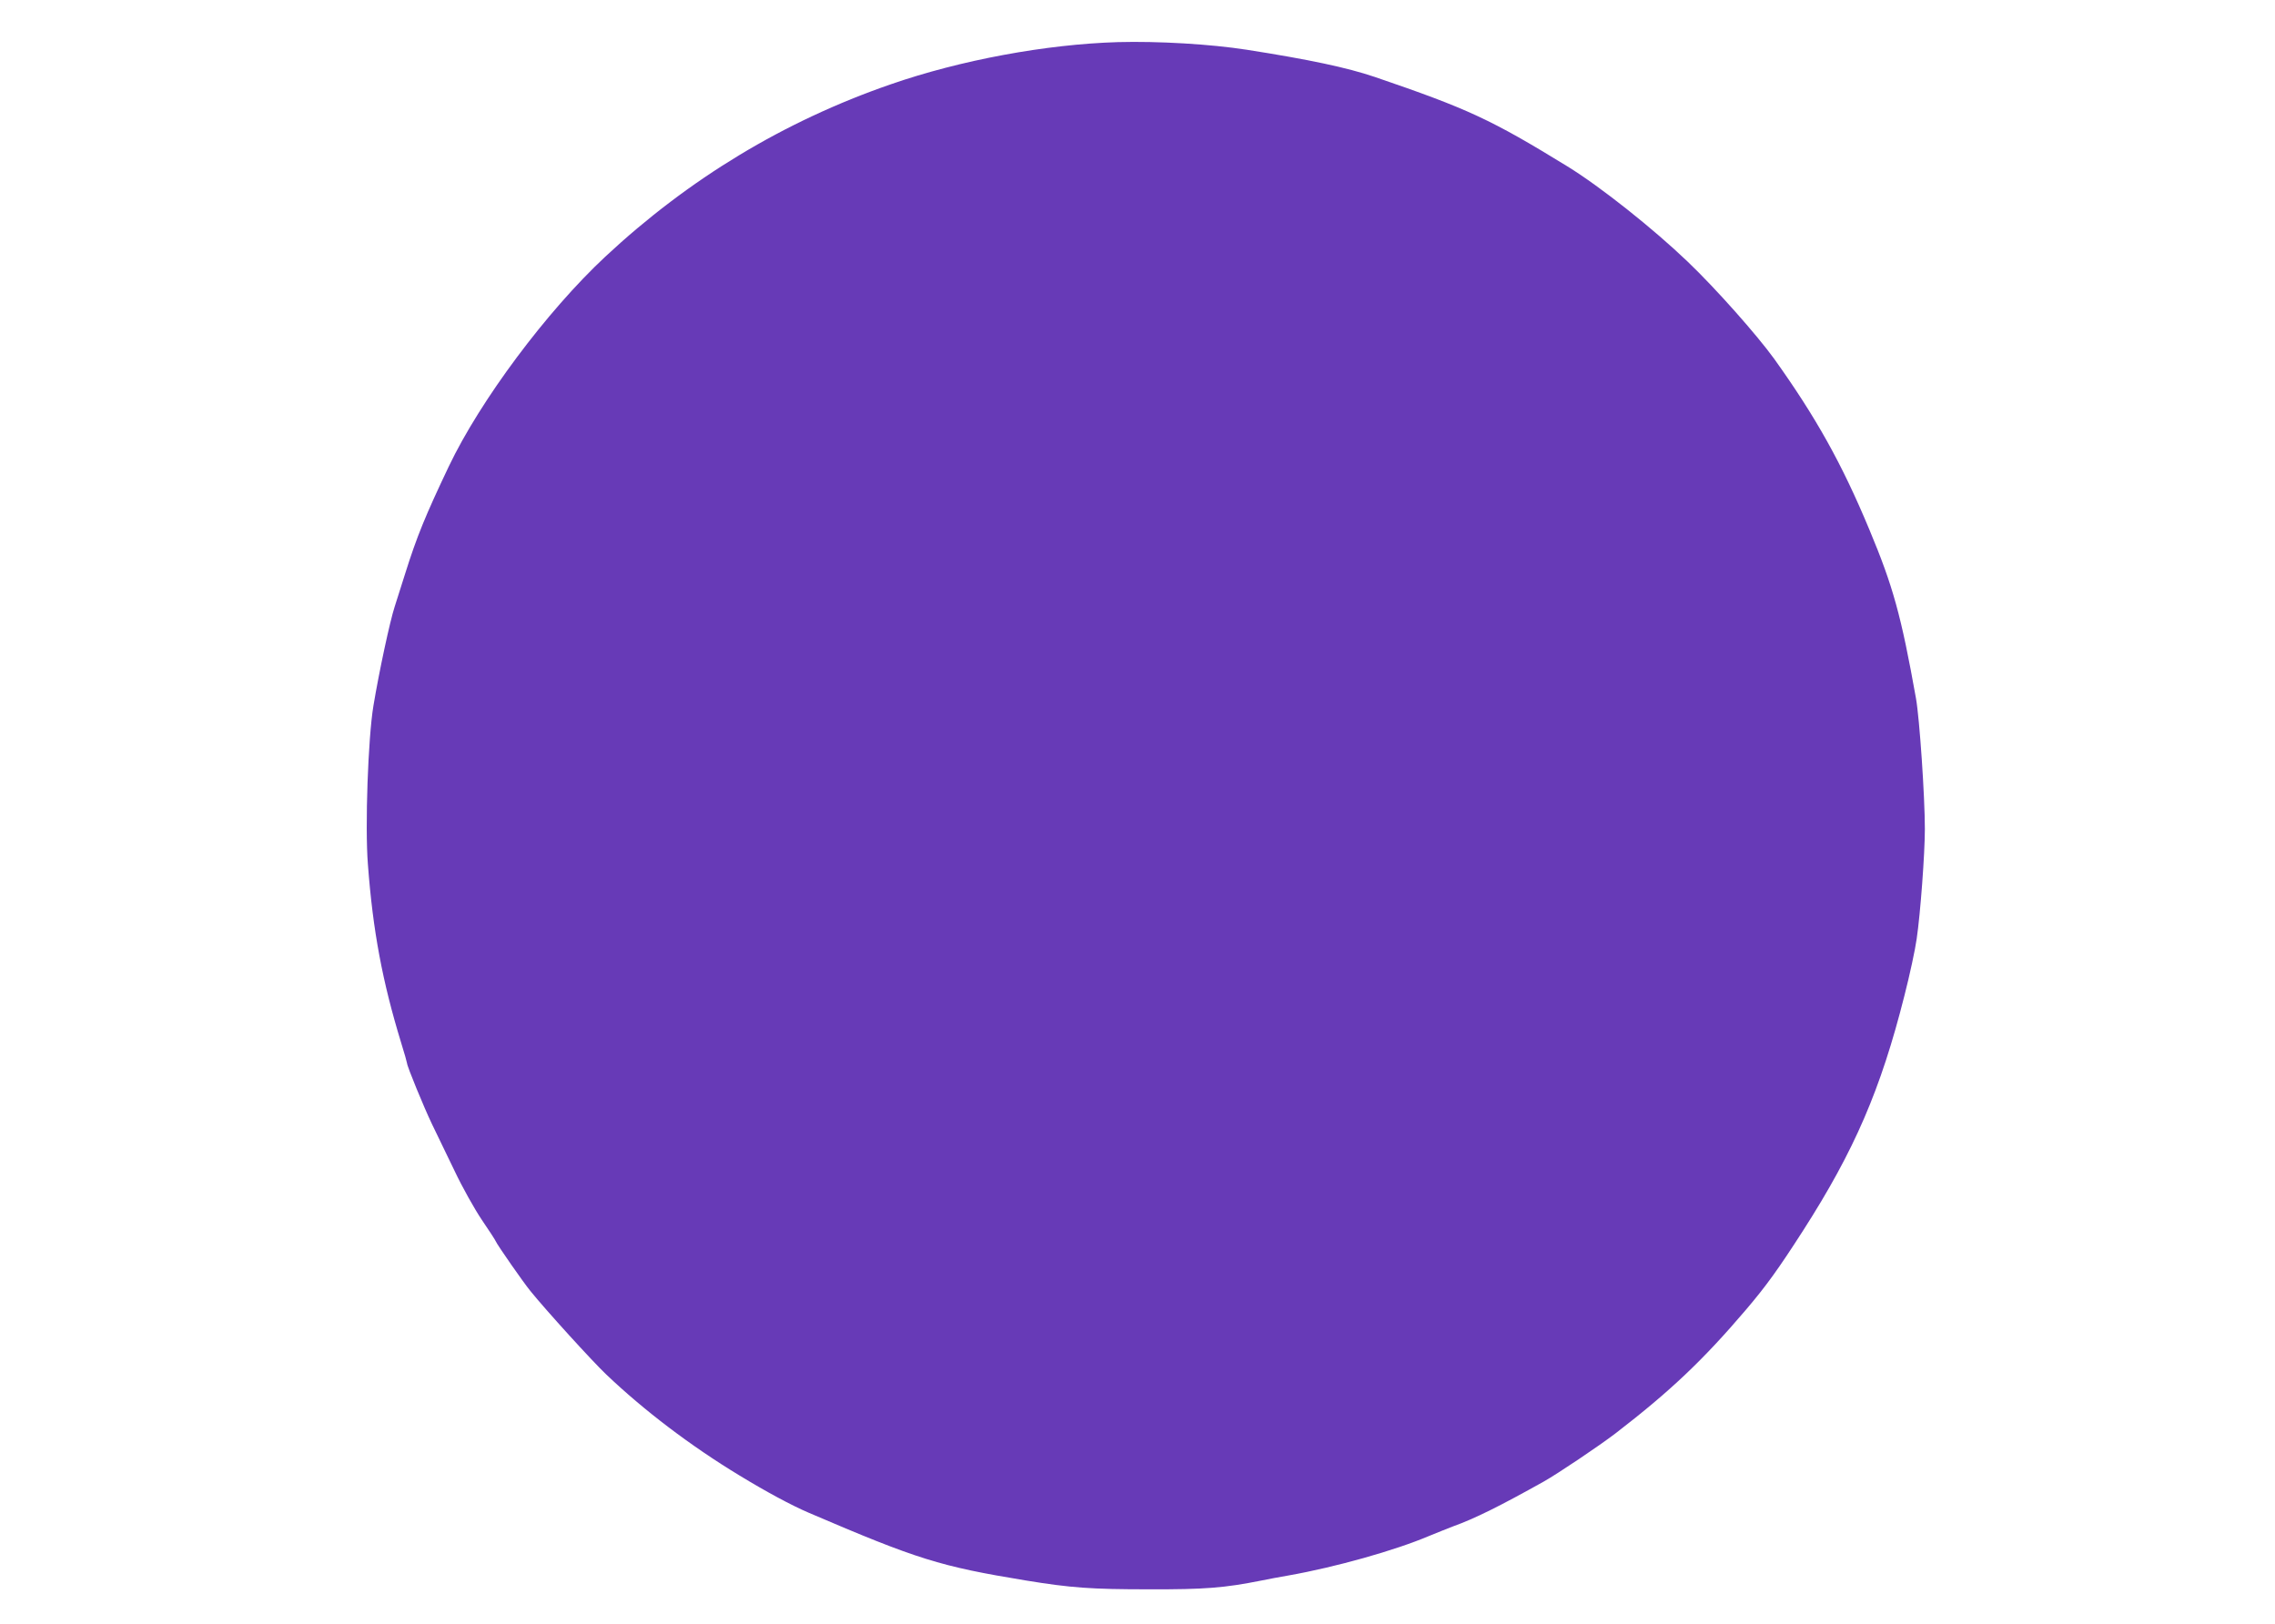 <?xml version="1.0" standalone="no"?>
<!DOCTYPE svg PUBLIC "-//W3C//DTD SVG 20010904//EN"
 "http://www.w3.org/TR/2001/REC-SVG-20010904/DTD/svg10.dtd">
<svg version="1.0" xmlns="http://www.w3.org/2000/svg"
 width="1280pt" height="914pt" viewBox="0 0 1280 914"
 preserveAspectRatio="xMidYMid meet">
<g transform="translate(0,914) scale(0.1,-0.1)"
fill="#673ab7" stroke="none">
<path d="M6290 8903 c-404 -12 -886 -101 -1280 -238 -598 -207 -1133 -530
-1604 -969 -329 -307 -703 -808 -881 -1181 -132 -278 -179 -392 -246 -605 -16
-52 -43 -136 -59 -186 -26 -80 -87 -363 -119 -556 -30 -179 -48 -680 -31 -893
28 -375 82 -659 186 -1000 19 -61 34 -114 34 -118 0 -17 95 -248 140 -342 27
-55 84 -174 128 -265 43 -91 112 -214 153 -275 41 -60 76 -114 78 -120 8 -20
155 -231 195 -280 89 -110 348 -395 427 -470 212 -202 475 -402 749 -568 151
-92 292 -168 390 -210 613 -263 740 -302 1220 -381 257 -42 369 -50 695 -50
314 -1 424 8 630 49 39 8 108 21 155 29 266 47 599 141 790 222 47 19 108 44
135 54 123 44 265 115 510 252 80 45 312 201 405 272 309 238 494 414 734 696
114 134 183 230 321 445 289 451 437 794 570 1322 30 117 61 261 69 320 21
142 46 479 46 618 0 182 -30 623 -50 735 -83 465 -129 631 -262 949 -155 372
-300 632 -536 962 -97 134 -327 394 -486 546 -194 186 -491 422 -676 536 -430
264 -558 324 -1085 504 -157 53 -369 98 -720 153 -206 32 -498 49 -725 43z"/>
</g>
</svg>
